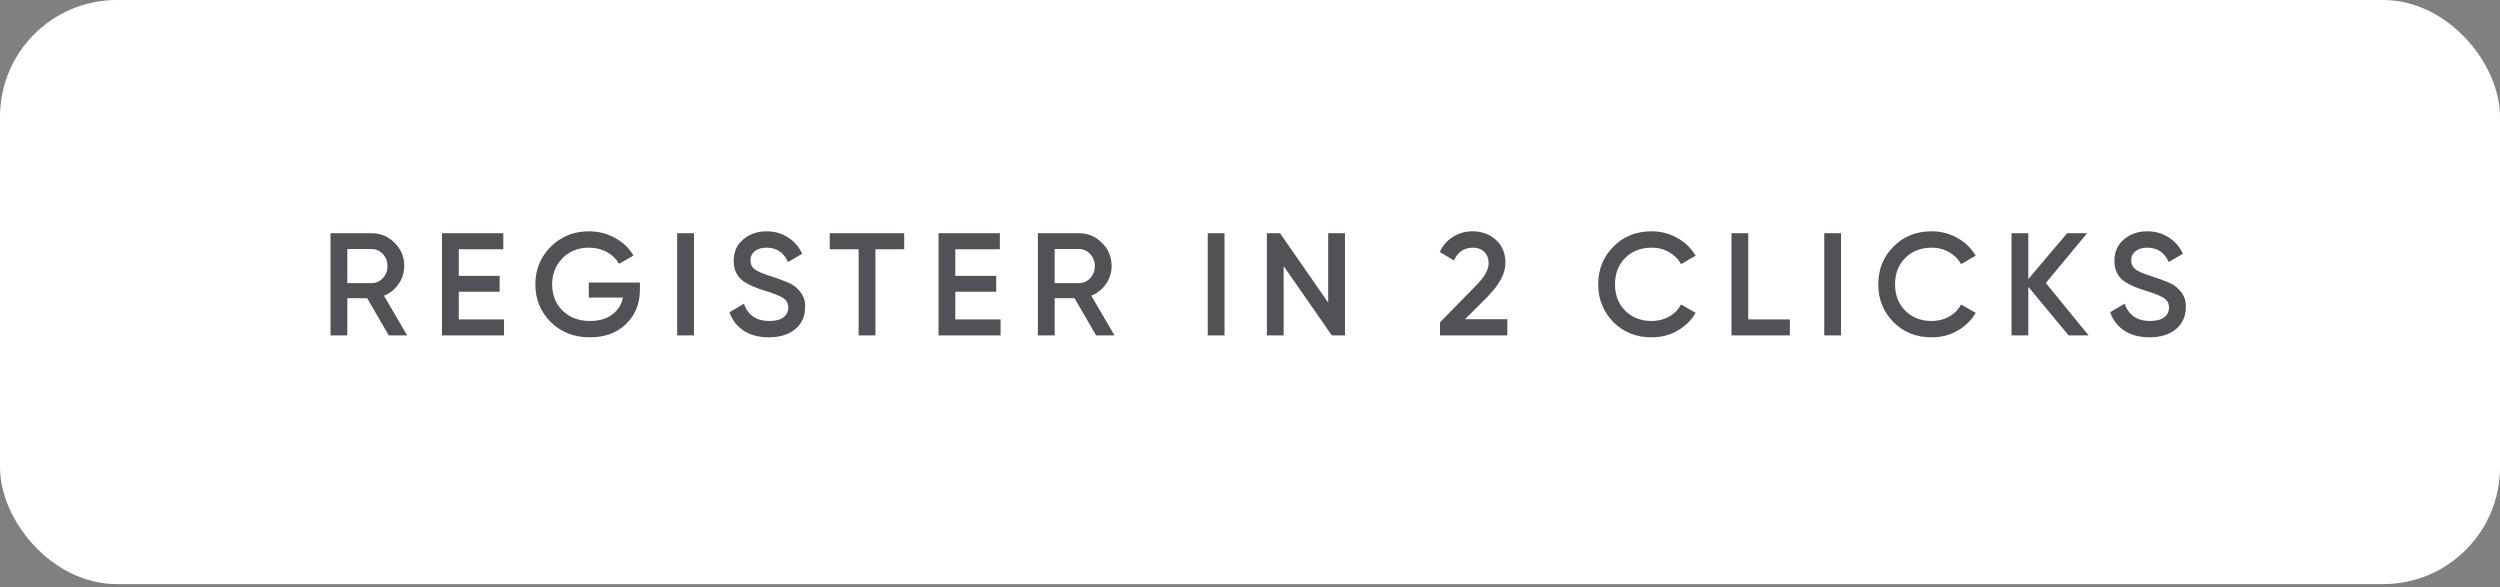 <?xml version="1.0" encoding="UTF-8"?> <svg xmlns="http://www.w3.org/2000/svg" width="477" height="112" viewBox="0 0 477 112" fill="none"><rect x="0" y="0" width="477" height="112" fill="#808080" stroke="none"/><rect x="1.672" y="1.672" width="473.657" height="108.105" rx="20.618" fill="white" stroke="white" stroke-width="3.343"></rect><path d="M77.689 64H74.179L70.055 56.895H66.266V64H63.062V44.496H70.863C72.609 44.496 74.086 45.109 75.293 46.335C76.519 47.524 77.132 49.001 77.132 50.766C77.132 52.01 76.77 53.152 76.046 54.193C75.34 55.214 74.411 55.957 73.259 56.422L77.689 64ZM70.863 47.506H66.266V54.025H70.863C71.718 54.025 72.442 53.71 73.037 53.078C73.631 52.447 73.928 51.676 73.928 50.766C73.928 49.855 73.631 49.084 73.037 48.453C72.442 47.821 71.718 47.506 70.863 47.506ZM87.533 55.669V60.935H96.17V64H84.329V44.496H96.031V47.561H87.533V52.632H95.334V55.669H87.533ZM112.341 53.914H122.093V55.251C122.093 57.926 121.211 60.118 119.446 61.827C117.7 63.517 115.397 64.362 112.537 64.362C109.527 64.362 107.038 63.387 105.069 61.437C103.119 59.486 102.144 57.09 102.144 54.248C102.144 51.425 103.119 49.038 105.069 47.088C107.038 45.119 109.472 44.134 112.369 44.134C114.171 44.134 115.824 44.552 117.329 45.388C118.852 46.205 120.031 47.329 120.867 48.759L118.109 50.347C117.589 49.4 116.818 48.648 115.796 48.091C114.775 47.533 113.632 47.255 112.369 47.255C110.326 47.255 108.645 47.923 107.326 49.261C106.007 50.617 105.348 52.289 105.348 54.276C105.348 56.282 106.007 57.945 107.326 59.263C108.682 60.582 110.428 61.242 112.564 61.242C114.273 61.242 115.676 60.842 116.772 60.044C117.867 59.245 118.564 58.158 118.861 56.784H112.341V53.914ZM129.202 64V44.496H132.406V64H129.202ZM146.702 64.362C144.826 64.362 143.229 63.944 141.91 63.108C140.61 62.254 139.7 61.075 139.18 59.57L141.938 57.954C142.718 60.146 144.334 61.242 146.786 61.242C147.975 61.242 148.876 61.01 149.489 60.545C150.102 60.081 150.408 59.459 150.408 58.678C150.408 57.898 150.083 57.294 149.433 56.867C148.783 56.44 147.631 55.976 145.978 55.474C144.288 54.973 142.923 54.378 141.882 53.691C140.619 52.799 139.988 51.49 139.988 49.762C139.988 48.035 140.601 46.67 141.827 45.667C143.034 44.645 144.511 44.134 146.257 44.134C147.798 44.134 149.154 44.515 150.325 45.277C151.513 46.02 152.424 47.069 153.055 48.425L150.352 49.985C149.535 48.165 148.17 47.255 146.257 47.255C145.328 47.255 144.585 47.478 144.028 47.923C143.47 48.351 143.192 48.936 143.192 49.679C143.192 50.403 143.47 50.979 144.028 51.406C144.585 51.815 145.616 52.252 147.12 52.716C148.049 53.032 148.588 53.217 148.736 53.273C148.978 53.347 149.461 53.533 150.185 53.83C150.78 54.072 151.253 54.332 151.606 54.611C153.055 55.743 153.724 57.081 153.612 58.623C153.612 60.387 152.971 61.79 151.69 62.83C150.445 63.851 148.783 64.362 146.702 64.362ZM158.312 44.496H172.522V47.561H167.033V64H163.829V47.561H158.312V44.496ZM182.275 55.669V60.935H190.912V64H179.071V44.496H190.773V47.561H182.275V52.632H190.076V55.669H182.275ZM212.652 64H209.142L205.018 56.895H201.229V64H198.025V44.496H205.826C207.572 44.496 209.049 45.109 210.256 46.335C211.482 47.524 212.095 49.001 212.095 50.766C212.095 52.01 211.733 53.152 211.008 54.193C210.302 55.214 209.374 55.957 208.222 56.422L212.652 64ZM205.826 47.506H201.229V54.025H205.826C206.68 54.025 207.405 53.71 207.999 53.078C208.594 52.447 208.891 51.676 208.891 50.766C208.891 49.855 208.594 49.084 207.999 48.453C207.405 47.821 206.68 47.506 205.826 47.506ZM230.436 64V44.496H233.64V64H230.436ZM253.419 57.731V44.496H256.623V64H254.116L244.921 50.766V64H241.717V44.496H244.225L253.419 57.731ZM287.601 64H274.756V61.492L281.554 54.555C283.208 52.902 284.034 51.471 284.034 50.264C284.034 49.335 283.756 48.602 283.198 48.063C282.641 47.524 281.917 47.255 281.025 47.255C279.39 47.255 278.183 48.063 277.403 49.679L274.7 48.091C275.295 46.809 276.149 45.834 277.264 45.165C278.378 44.478 279.623 44.134 280.997 44.134C282.725 44.134 284.192 44.673 285.399 45.75C286.625 46.846 287.238 48.314 287.238 50.153C287.238 52.121 286.133 54.239 283.923 56.505L279.521 60.907H287.601V64ZM315.137 64.362C312.202 64.362 309.768 63.396 307.837 61.465C305.905 59.496 304.939 57.09 304.939 54.248C304.939 51.388 305.905 48.992 307.837 47.06C309.75 45.109 312.183 44.134 315.137 44.134C316.901 44.134 318.527 44.552 320.012 45.388C321.517 46.224 322.687 47.357 323.523 48.787L320.737 50.403C320.217 49.437 319.455 48.676 318.452 48.119C317.468 47.543 316.363 47.255 315.137 47.255C313.075 47.255 311.385 47.914 310.066 49.233C308.784 50.533 308.143 52.205 308.143 54.248C308.143 56.291 308.784 57.963 310.066 59.263C311.385 60.582 313.075 61.242 315.137 61.242C316.363 61.242 317.477 60.963 318.48 60.406C319.483 59.83 320.235 59.059 320.737 58.093L323.523 59.681C322.724 61.093 321.563 62.235 320.04 63.108C318.573 63.944 316.938 64.362 315.137 64.362ZM333.568 44.496V60.935H341.509V64H330.364V44.496H333.568ZM348.067 64V44.496H351.271V64H348.067ZM368.57 64.362C365.635 64.362 363.202 63.396 361.27 61.465C359.338 59.496 358.372 57.09 358.372 54.248C358.372 51.388 359.338 48.992 361.27 47.06C363.183 45.109 365.616 44.134 368.57 44.134C370.334 44.134 371.96 44.552 373.446 45.388C374.95 46.224 376.121 47.357 376.956 48.787L374.17 50.403C373.65 49.437 372.889 48.676 371.885 48.119C370.901 47.543 369.796 47.255 368.57 47.255C366.508 47.255 364.818 47.914 363.499 49.233C362.217 50.533 361.576 52.205 361.576 54.248C361.576 56.291 362.217 57.963 363.499 59.263C364.818 60.582 366.508 61.242 368.57 61.242C369.796 61.242 370.91 60.963 371.913 60.406C372.916 59.83 373.669 59.059 374.17 58.093L376.956 59.681C376.158 61.093 374.997 62.235 373.474 63.108C372.006 63.944 370.372 64.362 368.57 64.362ZM390.345 53.998L398.509 64H394.692L387.002 54.722V64H383.798V44.496H387.002V53.245L394.413 44.496H398.23L390.345 53.998ZM410.141 64.362C408.265 64.362 406.668 63.944 405.349 63.108C404.049 62.254 403.139 61.075 402.619 59.57L405.377 57.954C406.157 60.146 407.773 61.242 410.225 61.242C411.414 61.242 412.315 61.01 412.928 60.545C413.54 60.081 413.847 59.459 413.847 58.678C413.847 57.898 413.522 57.294 412.872 56.867C412.222 56.44 411.07 55.976 409.417 55.474C407.727 54.973 406.361 54.378 405.321 53.691C404.058 52.799 403.427 51.49 403.427 49.762C403.427 48.035 404.039 46.67 405.265 45.667C406.473 44.645 407.949 44.134 409.696 44.134C411.237 44.134 412.593 44.515 413.763 45.277C414.952 46.02 415.862 47.069 416.494 48.425L413.791 49.985C412.974 48.165 411.609 47.255 409.696 47.255C408.767 47.255 408.024 47.478 407.467 47.923C406.909 48.351 406.631 48.936 406.631 49.679C406.631 50.403 406.909 50.979 407.467 51.406C408.024 51.815 409.055 52.252 410.559 52.716C411.488 53.032 412.027 53.217 412.175 53.273C412.417 53.347 412.9 53.533 413.624 53.83C414.218 54.072 414.692 54.332 415.045 54.611C416.494 55.743 417.163 57.081 417.051 58.623C417.051 60.387 416.41 61.79 415.129 62.83C413.884 63.851 412.222 64.362 410.141 64.362Z" fill="#545156"></path></svg> 